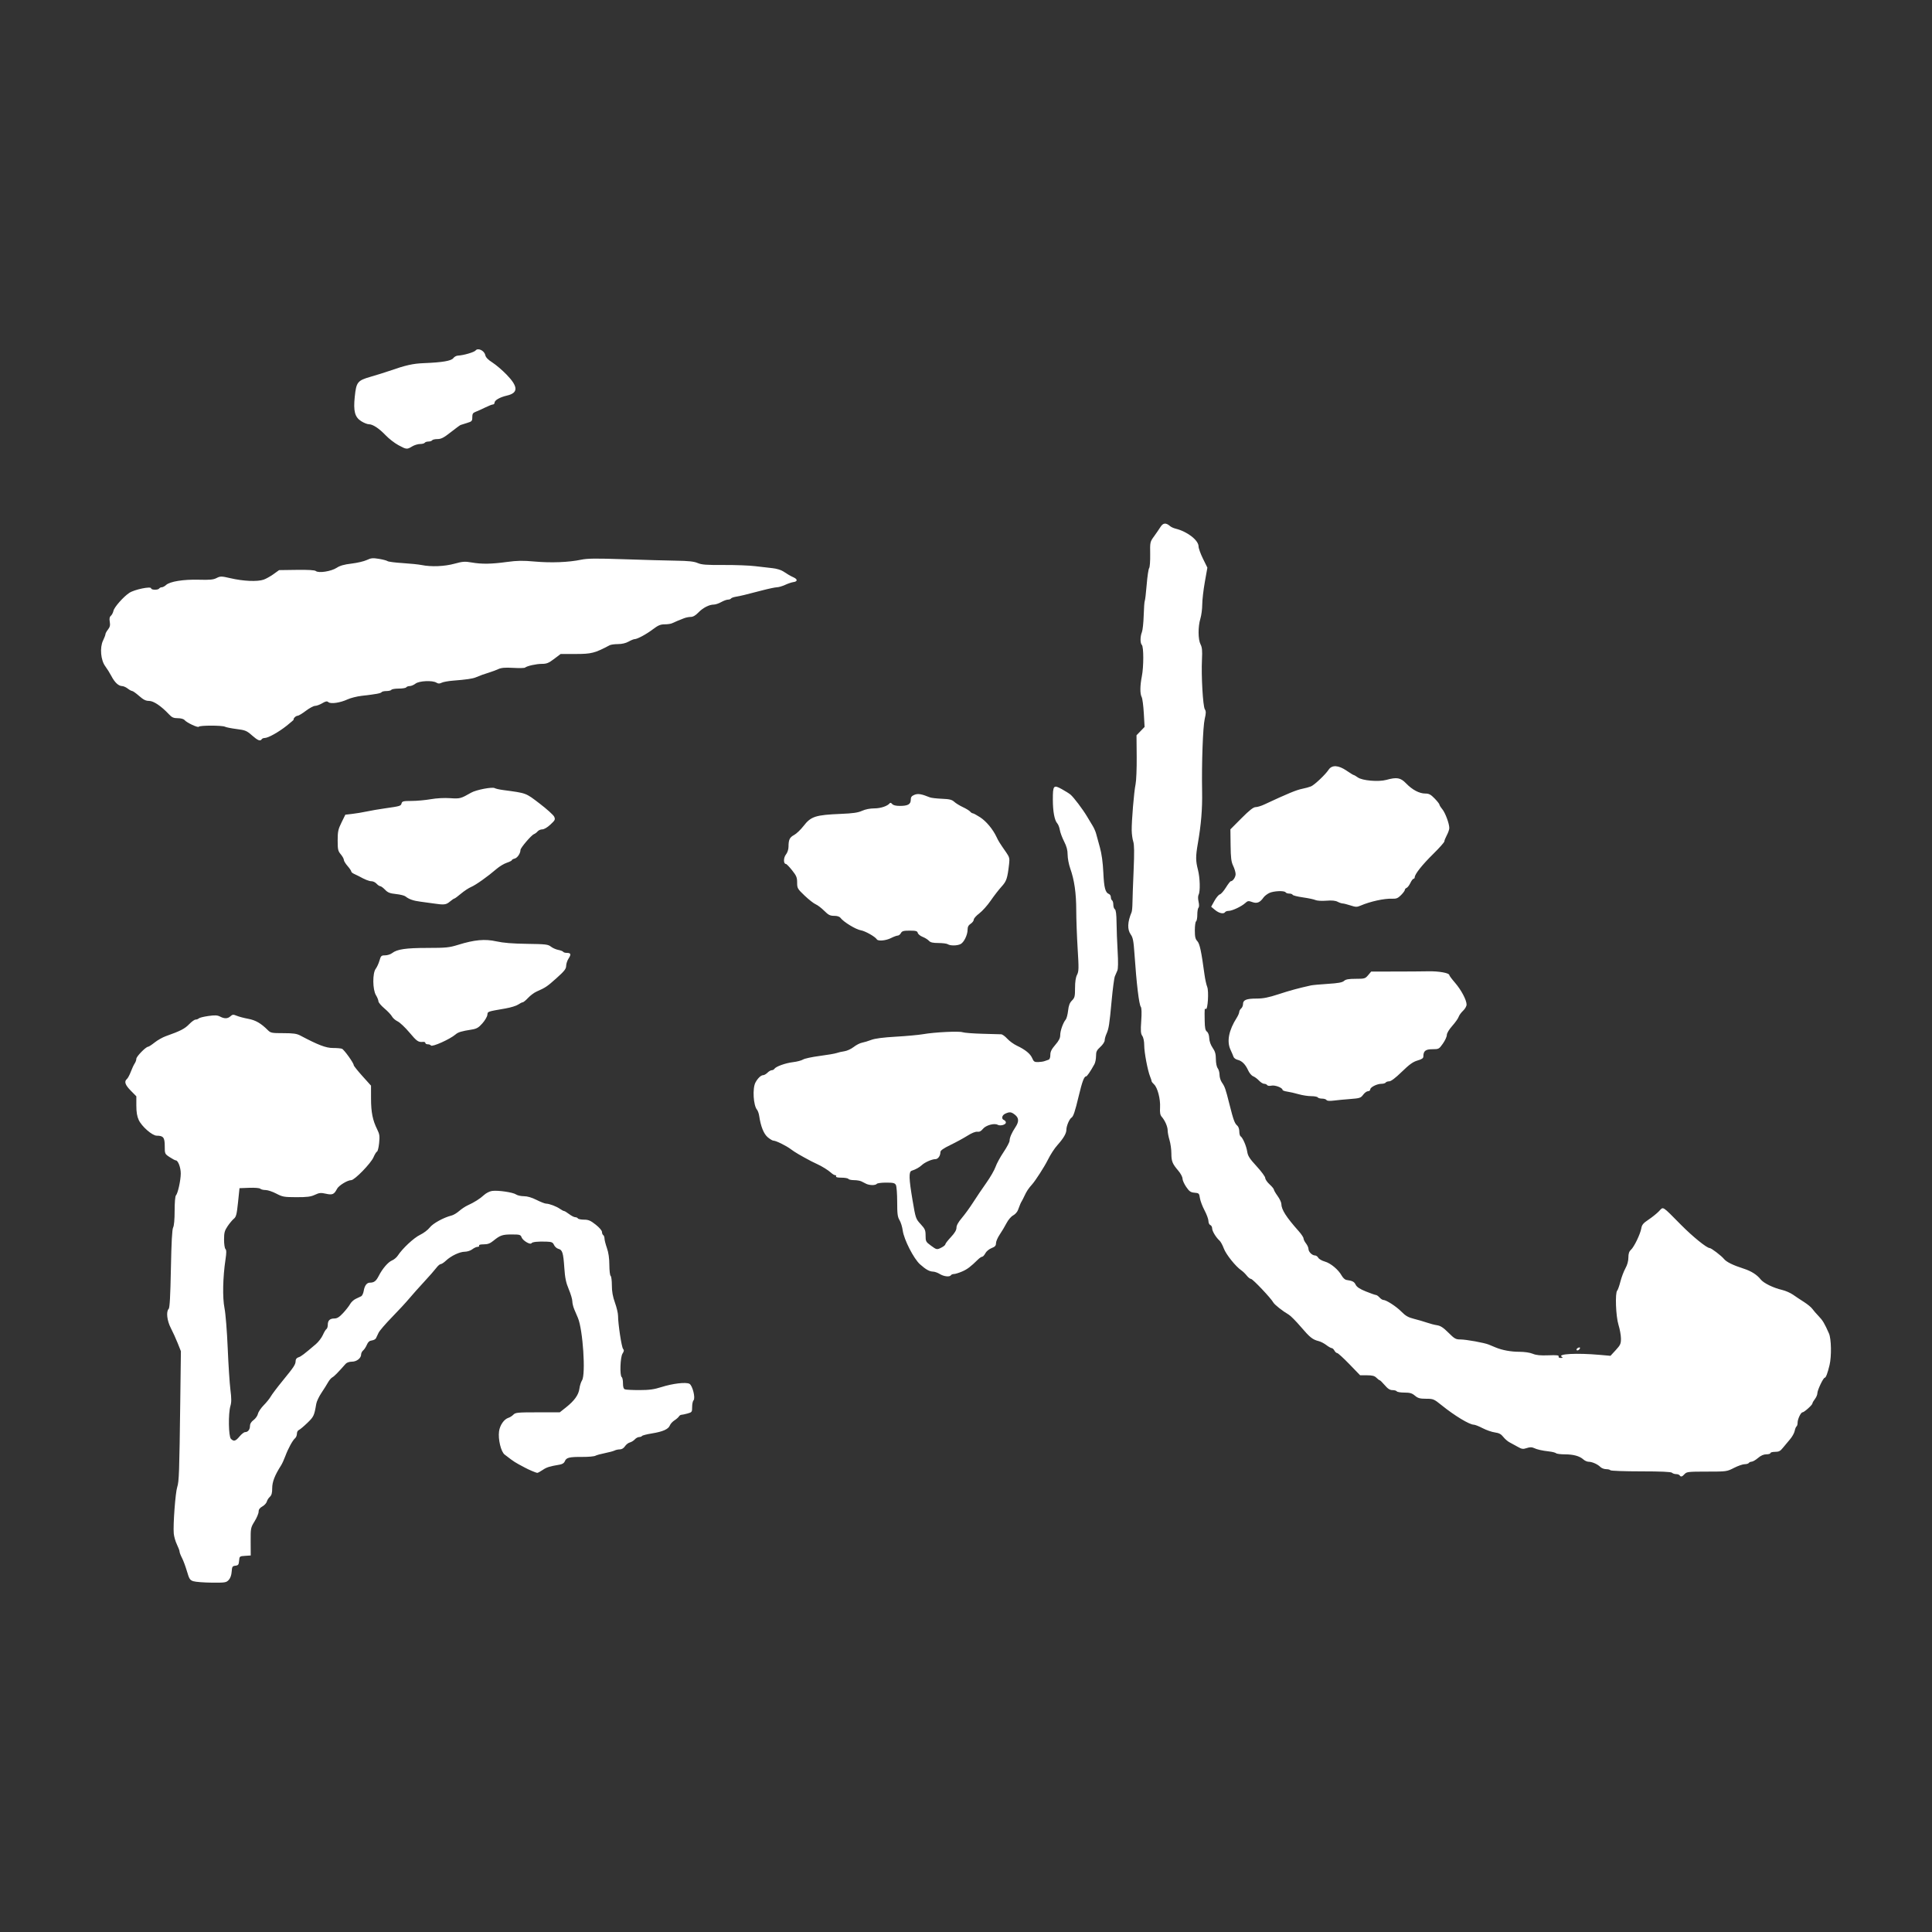 <?xml version="1.0" encoding="UTF-8" standalone="no"?>
<!-- Created with Inkscape (http://www.inkscape.org/) -->

<svg
   version="1.1"
   id="svg611"
   width="656"
   height="656"
   viewBox="0 0 656 656"
   sodipodi:docname="202508_誂.svg"
   inkscape:version="1.1 (c68e22c387, 2021-05-23)"
   inkscape:export-filename="\\Museum-srv\藤田美術館\01 美術館事業\02学芸部門\111 展覧会（新）\2025年度\漢字データ\202509_虫_02.png"
   inkscape:export-xdpi="350"
   inkscape:export-ydpi="350"
   xmlns:inkscape="http://www.inkscape.org/namespaces/inkscape"
   xmlns:sodipodi="http://sodipodi.sourceforge.net/DTD/sodipodi-0.dtd"
   xmlns="http://www.w3.org/2000/svg"
   xmlns:svg="http://www.w3.org/2000/svg">
  <rect x="0" y="0" width="656" height="656" fill="#333333" stroke="none"/>
  <sodipodi:namedview
     id="namedview6"
     pagecolor="#ffffff"
     bordercolor="#666666"
     borderopacity="1.0"
     inkscape:pageshadow="2"
     inkscape:pageopacity="0.0"
     inkscape:pagecheckerboard="0"
     showgrid="false"
     showguides="false"
     units="px"
     inkscape:zoom="0.46457778"
     inkscape:cx="434.8034"
     inkscape:cy="653.28135"
     inkscape:window-width="1920"
     inkscape:window-height="1051"
     inkscape:window-x="-9"
     inkscape:window-y="-9"
     inkscape:window-maximized="1"
     inkscape:current-layer="g617" />
  <defs
     id="defs615">
    <filter
       style="color-interpolation-filters:sRGB;"
       inkscape:label="Invert"
       id="filter3539"
       x="0"
       y="0"
       width="1"
       height="1">
      <feColorMatrix
         type="hueRotate"
         values="180"
         result="color1"
         id="feColorMatrix3535" />
      <feColorMatrix
         values="-1 0 0 0 1 0 -1 0 0 1 0 0 -1 0 1 -0.21 -0.72 -0.07 2 0 "
         result="color2"
         id="feColorMatrix3537" />
    </filter>
  </defs>
  <g
     id="g617">
    <path
       style="fill:#ffffff;stroke-width:0.419"
       d="m 65.699,536.912 c -1.218,-0.391 -1.438,-0.729 -2.228,-3.417 -0.482,-1.641 -1.242,-3.681 -1.689,-4.534 -0.447,-0.853 -0.813,-1.808 -0.813,-2.123 0,-0.315 -0.407,-1.41 -0.905,-2.433 -0.498,-1.024 -0.979,-2.71 -1.068,-3.748 -0.255,-2.952 0.562,-13.865 1.177,-15.727 0.619,-1.875 0.724,-4.834 1.034,-29.147 l 0.216,-16.985 -1.084,-2.726 c -0.596,-1.499 -1.642,-3.798 -2.323,-5.108 -1.315,-2.527 -1.665,-5.622 -0.74,-6.547 0.353,-0.353 0.573,-4.338 0.751,-13.609 0.174,-9.033 0.41,-13.395 0.76,-14.027 0.313,-0.565 0.507,-2.74 0.507,-5.683 0,-2.79 0.184,-4.95 0.443,-5.21 0.644,-0.644 1.621,-5.058 1.639,-7.399 0.015,-2.027 -0.907,-4.488 -1.682,-4.488 -0.23,0 -1.168,-0.497 -2.086,-1.104 -1.653,-1.094 -1.669,-1.129 -1.669,-3.76 0,-2.899 -0.483,-3.524 -2.725,-3.524 -1.512,0 -5.083,-3.114 -6.106,-5.324 -0.577,-1.247 -0.814,-2.674 -0.814,-4.903 v -3.144 l -1.887,-1.914 c -1.937,-1.965 -2.321,-3.124 -1.313,-3.961 0.316,-0.262 0.911,-1.37 1.322,-2.463 0.411,-1.092 1.002,-2.358 1.313,-2.813 0.311,-0.455 0.565,-1.17 0.565,-1.59 0,-0.773 3.213,-4.065 3.984,-4.083 0.231,-0.005 1.235,-0.657 2.231,-1.45 0.996,-0.792 2.695,-1.754 3.774,-2.137 5.049,-1.793 6.445,-2.514 8.021,-4.145 0.795,-0.822 1.748,-1.495 2.118,-1.495 0.37,0 0.856,-0.183 1.08,-0.408 0.224,-0.224 1.682,-0.588 3.24,-0.809 2.238,-0.317 3.072,-0.276 3.975,0.195 1.514,0.79 2.584,0.756 3.543,-0.112 0.69,-0.625 0.954,-0.644 2.13,-0.155 0.738,0.307 2.49,0.77 3.893,1.028 2.503,0.46 4.328,1.516 6.666,3.853 0.945,0.945 1.328,1.02 5.254,1.02 3.397,0 4.542,0.162 5.786,0.821 6.059,3.208 8.689,4.212 11.039,4.212 1.318,0 2.703,0.118 3.079,0.262 0.722,0.277 3.998,4.842 3.998,5.571 0,0.235 1.321,1.896 2.936,3.691 l 2.936,3.264 0.005,4.405 c 0.005,4.636 0.551,7.354 2.1,10.463 0.794,1.594 0.889,2.263 0.65,4.613 -0.154,1.512 -0.475,2.817 -0.713,2.9 -0.239,0.083 -0.779,0.957 -1.201,1.942 -0.888,2.071 -6.427,7.763 -7.555,7.763 -1.276,0 -4.24,1.816 -4.832,2.961 -0.978,1.891 -1.561,2.145 -3.778,1.649 -1.713,-0.384 -2.246,-0.331 -3.737,0.369 -1.395,0.656 -2.636,0.815 -6.278,0.805 -4.18,-0.011 -4.722,-0.107 -6.838,-1.22 -1.264,-0.665 -2.901,-1.209 -3.639,-1.209 -0.738,0 -1.539,-0.197 -1.78,-0.438 -0.253,-0.253 -1.834,-0.386 -3.748,-0.315 l -3.31,0.124 -0.501,4.817 c -0.424,4.075 -0.641,4.93 -1.406,5.55 -0.497,0.403 -1.45,1.538 -2.117,2.522 -1.029,1.518 -1.214,2.206 -1.221,4.537 -0.004,1.516 0.208,2.962 0.473,3.228 0.358,0.358 0.363,1.262 0.02,3.544 -0.911,6.055 -1.054,12.946 -0.343,16.518 0.375,1.883 0.847,7.771 1.092,13.596 0.237,5.651 0.651,12.014 0.92,14.14 0.373,2.946 0.372,4.254 -0.001,5.501 -0.764,2.55 -0.646,10.339 0.169,11.154 0.981,0.981 1.581,0.815 2.935,-0.809 0.673,-0.807 1.517,-1.468 1.876,-1.468 0.973,0 1.659,-0.869 1.659,-2.102 0,-0.724 0.415,-1.402 1.222,-1.999 0.672,-0.497 1.341,-1.447 1.487,-2.113 0.146,-0.665 1.03,-1.982 1.965,-2.925 0.934,-0.944 2.011,-2.28 2.392,-2.969 0.381,-0.689 2.203,-3.099 4.048,-5.355 3.892,-4.758 4.369,-5.489 4.389,-6.729 0.009,-0.575 0.366,-1.025 0.958,-1.209 0.881,-0.274 1.819,-0.984 5.909,-4.471 0.886,-0.755 1.955,-2.154 2.377,-3.109 0.422,-0.955 0.971,-1.862 1.221,-2.017 0.25,-0.154 0.454,-0.798 0.454,-1.43 0,-1.483 0.7,-2.156 2.244,-2.156 0.923,0 1.674,-0.47 2.957,-1.848 0.946,-1.016 2.015,-2.385 2.377,-3.041 0.362,-0.656 1.211,-1.45 1.887,-1.765 0.676,-0.315 1.512,-0.713 1.858,-0.884 0.346,-0.171 0.739,-0.989 0.874,-1.817 0.291,-1.79 1.044,-2.807 2.079,-2.807 1.417,0 2.116,-0.524 2.994,-2.245 1.286,-2.521 3.199,-4.749 4.561,-5.314 0.657,-0.272 1.52,-0.994 1.918,-1.605 1.591,-2.439 5.493,-6.081 7.58,-7.073 1.2,-0.571 2.68,-1.69 3.289,-2.488 1.063,-1.393 4.773,-3.431 7.417,-4.075 0.63,-0.153 1.788,-0.843 2.573,-1.532 0.785,-0.689 2.063,-1.542 2.839,-1.894 2.273,-1.031 4.256,-2.284 5.605,-3.541 0.692,-0.645 1.919,-1.265 2.726,-1.377 2.015,-0.281 7.105,0.463 8.143,1.19 0.468,0.328 1.664,0.596 2.657,0.596 1.173,0 2.679,0.441 4.298,1.258 1.371,0.692 2.828,1.261 3.238,1.264 1.081,0.009 3.518,0.926 4.719,1.776 0.57,0.404 1.196,0.734 1.391,0.734 0.195,0 0.973,0.472 1.729,1.048 0.756,0.577 1.676,1.048 2.044,1.048 0.368,0 0.786,0.189 0.929,0.419 0.143,0.231 1.08,0.419 2.084,0.419 1.497,0 2.208,0.303 3.959,1.687 1.238,0.979 2.135,2.025 2.135,2.492 0,0.442 0.189,0.921 0.419,1.063 0.231,0.143 0.426,0.673 0.433,1.178 0.008,0.505 0.379,1.957 0.825,3.225 0.541,1.539 0.816,3.45 0.825,5.742 0.008,1.889 0.202,3.552 0.433,3.694 0.231,0.143 0.419,1.593 0.419,3.224 0,2.108 0.303,3.805 1.048,5.872 0.577,1.599 1.05,3.603 1.052,4.454 0.006,2.783 1.19,10.611 1.697,11.222 0.387,0.466 0.346,0.824 -0.183,1.633 -0.772,1.178 -0.979,7.541 -0.259,7.985 0.231,0.143 0.419,1.077 0.419,2.077 0,1.271 0.2,1.894 0.663,2.072 0.365,0.14 2.582,0.252 4.928,0.249 3.327,-0.004 4.956,-0.226 7.41,-1.007 3.889,-1.238 8.37,-1.767 9.563,-1.129 1.063,0.569 2.122,4.884 1.38,5.625 -0.252,0.252 -0.458,1.261 -0.458,2.242 0,1.704 -0.07,1.803 -1.573,2.22 -0.865,0.24 -1.799,0.438 -2.076,0.439 -0.277,0 -0.654,0.256 -0.839,0.565 -0.184,0.31 -0.872,0.909 -1.527,1.331 -0.655,0.423 -1.351,1.187 -1.545,1.699 -0.488,1.284 -2.371,2.127 -6.087,2.727 -1.734,0.28 -3.253,0.67 -3.375,0.868 -0.122,0.198 -0.559,0.36 -0.971,0.36 -0.412,0 -1.075,0.36 -1.474,0.801 -0.399,0.441 -1.16,0.91 -1.691,1.044 -0.531,0.133 -1.277,0.717 -1.656,1.296 -0.431,0.658 -1.082,1.053 -1.735,1.053 -0.574,0 -1.372,0.172 -1.773,0.382 -0.401,0.21 -1.861,0.604 -3.245,0.876 -1.384,0.271 -2.868,0.68 -3.298,0.909 -0.43,0.229 -2.391,0.404 -4.359,0.39 -4.432,-0.033 -5.517,0.228 -5.975,1.431 -0.24,0.63 -0.824,1.026 -1.752,1.185 -3.54,0.608 -4.425,0.884 -5.788,1.807 -0.803,0.543 -1.624,0.988 -1.824,0.988 -0.412,0 -3.001,-1.091 -4.265,-1.797 -0.461,-0.258 -1.433,-0.778 -2.16,-1.156 -0.727,-0.378 -1.859,-1.103 -2.516,-1.611 -0.657,-0.508 -1.627,-1.246 -2.154,-1.639 -1.244,-0.928 -2.276,-5.192 -1.907,-7.88 0.289,-2.112 1.704,-4.15 3.199,-4.609 0.509,-0.156 1.263,-0.638 1.675,-1.071 0.679,-0.712 1.462,-0.787 8.245,-0.787 h 7.495 l 2.1,-1.66 c 2.875,-2.273 4.297,-4.26 4.579,-6.398 0.13,-0.989 0.527,-2.245 0.882,-2.791 1.31,-2.017 0.304,-17.249 -1.401,-21.234 -0.296,-0.692 -0.843,-1.972 -1.214,-2.845 -0.372,-0.873 -0.676,-2.127 -0.676,-2.787 0,-0.66 -0.544,-2.494 -1.209,-4.075 -0.944,-2.245 -1.274,-3.833 -1.507,-7.249 -0.351,-5.15 -0.654,-6.128 -2.005,-6.467 -0.554,-0.139 -1.224,-0.729 -1.489,-1.311 -0.409,-0.897 -0.787,-1.07 -2.483,-1.134 -2.967,-0.112 -4.894,0.086 -5.169,0.531 -0.391,0.633 -2.927,-0.857 -3.349,-1.968 -0.353,-0.929 -0.604,-1.004 -3.355,-1.004 -3.165,0 -3.958,0.274 -6.264,2.161 -1.104,0.904 -1.9,1.194 -3.275,1.194 -1.104,0 -1.715,0.164 -1.557,0.419 0.143,0.231 -0.082,0.424 -0.499,0.429 -0.417,0.005 -1.23,0.378 -1.807,0.829 -0.587,0.459 -1.709,0.824 -2.55,0.829 -1.738,0.011 -4.674,1.408 -6.423,3.058 -0.668,0.63 -1.456,1.145 -1.75,1.145 -0.295,0 -0.975,0.589 -1.511,1.308 -0.537,0.72 -2.399,2.843 -4.138,4.718 -1.739,1.875 -4.03,4.448 -5.091,5.717 -1.06,1.269 -3.695,4.116 -5.854,6.327 -2.159,2.211 -4.184,4.57 -4.499,5.242 -0.315,0.672 -0.712,1.505 -0.881,1.851 -0.17,0.346 -0.811,0.689 -1.426,0.762 -0.797,0.095 -1.277,0.516 -1.675,1.468 -0.307,0.734 -0.87,1.594 -1.252,1.91 -0.382,0.317 -0.694,0.93 -0.694,1.363 0,1.277 -1.516,2.465 -3.145,2.465 -0.872,0 -1.73,0.298 -2.114,0.734 -2.617,2.973 -3.858,4.234 -4.505,4.578 -0.411,0.219 -1.072,0.985 -1.468,1.701 -0.396,0.717 -1.404,2.322 -2.238,3.568 -0.835,1.245 -1.628,2.913 -1.762,3.705 -0.691,4.067 -0.846,4.399 -3.055,6.528 -1.228,1.183 -2.522,2.262 -2.876,2.398 -0.354,0.136 -0.644,0.702 -0.644,1.257 0,0.556 -0.277,1.24 -0.616,1.521 -0.831,0.69 -2.383,3.533 -3.326,6.092 -0.425,1.153 -1.074,2.569 -1.442,3.145 -2.127,3.33 -3.004,5.582 -3.004,7.719 0,1.649 -0.205,2.402 -0.801,2.942 -0.441,0.399 -0.907,1.136 -1.037,1.638 -0.13,0.502 -0.807,1.234 -1.506,1.627 -0.891,0.501 -1.27,1.031 -1.27,1.776 0,0.584 -0.613,2.055 -1.363,3.27 -1.331,2.156 -1.362,2.319 -1.339,6.907 l 0.024,4.699 -1.911,0.124 c -1.874,0.122 -1.914,0.155 -2.04,1.672 -0.111,1.329 -0.288,1.565 -1.258,1.677 -1.016,0.117 -1.143,0.32 -1.262,2.018 -0.085,1.2 -0.454,2.231 -1.017,2.831 -0.823,0.879 -1.217,0.941 -5.739,0.901 -2.67,-0.024 -5.463,-0.238 -6.206,-0.477 z m 504.617,-35.967 c -0.143,-0.231 -0.682,-0.419 -1.199,-0.419 -0.517,0 -1.149,-0.209 -1.404,-0.465 -0.314,-0.314 -3.743,-0.466 -10.575,-0.469 -5.56,0 -10.213,-0.171 -10.338,-0.374 -0.126,-0.203 -0.776,-0.37 -1.446,-0.37 -0.669,0 -1.555,-0.339 -1.967,-0.753 -0.932,-0.936 -2.807,-1.763 -3.993,-1.763 -0.493,0 -1.286,-0.351 -1.763,-0.781 -1.279,-1.153 -3.392,-1.736 -6.297,-1.736 -1.419,0 -2.759,-0.171 -2.978,-0.379 -0.219,-0.208 -1.248,-0.475 -2.286,-0.592 -2.48,-0.28 -4.198,-0.67 -5.303,-1.205 -0.633,-0.306 -1.333,-0.292 -2.367,0.049 -1.281,0.423 -1.673,0.367 -3.085,-0.441 -0.889,-0.509 -2.131,-1.189 -2.76,-1.511 -0.629,-0.322 -1.588,-1.154 -2.131,-1.849 -0.744,-0.951 -1.447,-1.324 -2.841,-1.511 -1.019,-0.136 -2.886,-0.783 -4.148,-1.437 -1.262,-0.654 -2.619,-1.19 -3.015,-1.19 -1.471,0 -6.483,-3.027 -10.883,-6.573 -2.667,-2.149 -2.87,-2.234 -5.315,-2.234 -2.1,0 -2.759,-0.182 -3.788,-1.048 -1.001,-0.843 -1.703,-1.048 -3.572,-1.048 -1.279,0 -2.443,-0.189 -2.585,-0.419 -0.143,-0.231 -0.8,-0.419 -1.46,-0.419 -0.882,0 -1.582,-0.445 -2.637,-1.678 -0.79,-0.923 -1.559,-1.678 -1.71,-1.678 -0.151,0 -0.652,-0.377 -1.113,-0.839 -0.639,-0.639 -1.398,-0.839 -3.185,-0.839 h -2.346 l -3.651,-3.774 c -2.008,-2.076 -3.871,-3.774 -4.14,-3.774 -0.269,0 -0.691,-0.377 -0.938,-0.839 -0.247,-0.461 -0.66,-0.839 -0.919,-0.839 -0.258,0 -1.075,-0.462 -1.815,-1.026 -0.74,-0.564 -1.877,-1.16 -2.528,-1.323 -2.148,-0.539 -3.027,-1.234 -6.083,-4.808 -1.664,-1.946 -3.519,-3.825 -4.123,-4.177 -2.112,-1.23 -4.876,-3.411 -5.291,-4.178 -0.771,-1.422 -6.976,-7.975 -7.55,-7.975 -0.312,0 -0.972,-0.515 -1.467,-1.144 -0.495,-0.629 -1.324,-1.431 -1.843,-1.782 -1.892,-1.281 -5.191,-5.396 -5.927,-7.395 -0.415,-1.128 -1.071,-2.334 -1.457,-2.68 -1.218,-1.091 -2.515,-3.24 -2.515,-4.167 0,-0.491 -0.283,-1.001 -0.629,-1.133 -0.346,-0.133 -0.629,-0.745 -0.629,-1.361 0,-0.616 -0.597,-2.247 -1.327,-3.625 -0.73,-1.378 -1.437,-3.26 -1.573,-4.182 -0.232,-1.583 -0.334,-1.685 -1.816,-1.808 -1.318,-0.109 -1.772,-0.424 -2.831,-1.963 -0.694,-1.008 -1.261,-2.284 -1.261,-2.835 0,-0.551 -0.631,-1.744 -1.403,-2.65 -2.048,-2.406 -2.371,-3.212 -2.376,-5.919 -0.003,-1.341 -0.286,-3.365 -0.629,-4.498 -0.344,-1.132 -0.625,-2.604 -0.625,-3.271 0,-1.291 -0.919,-3.396 -2.042,-4.674 -0.503,-0.572 -0.646,-1.408 -0.544,-3.173 0.163,-2.828 -0.86,-6.736 -2.042,-7.806 -0.453,-0.41 -0.824,-0.893 -0.824,-1.073 0,-0.18 -0.219,-0.858 -0.487,-1.508 -0.84,-2.036 -2.015,-8.209 -2.022,-10.628 -0.004,-1.403 -0.263,-2.684 -0.656,-3.244 -0.532,-0.76 -0.597,-1.678 -0.36,-5.116 0.181,-2.621 0.131,-4.39 -0.132,-4.724 -0.619,-0.785 -1.467,-7.842 -2.164,-18.01 -0.3,-4.37 -0.523,-5.536 -1.255,-6.565 -1.23,-1.728 -1.138,-4.208 0.284,-7.622 0.144,-0.346 0.273,-1.761 0.287,-3.145 0.014,-1.384 0.188,-6.303 0.388,-10.932 0.264,-6.111 0.231,-8.817 -0.121,-9.882 -0.266,-0.807 -0.501,-2.493 -0.522,-3.747 -0.054,-3.226 0.778,-13.205 1.309,-15.701 0.245,-1.153 0.417,-5.367 0.382,-9.364 l -0.064,-7.267 1.374,-1.418 1.374,-1.417 -0.266,-4.641 c -0.146,-2.553 -0.468,-5.019 -0.714,-5.48 -0.613,-1.145 -0.592,-3.843 0.053,-7.109 0.641,-3.244 0.637,-9.973 -0.007,-10.617 -0.593,-0.593 -0.581,-2.855 0.023,-4.349 0.263,-0.649 0.536,-3.212 0.608,-5.696 0.072,-2.483 0.235,-4.683 0.362,-4.889 0.127,-0.206 0.42,-2.685 0.651,-5.509 0.231,-2.824 0.607,-5.361 0.837,-5.638 0.23,-0.277 0.387,-2.389 0.35,-4.695 -0.066,-4.1 -0.038,-4.232 1.276,-6.039 0.739,-1.016 1.736,-2.467 2.214,-3.223 0.911,-1.441 1.863,-1.524 3.288,-0.285 0.346,0.301 1.195,0.686 1.887,0.855 3.939,0.966 7.759,3.927 7.759,6.016 0,0.622 0.674,2.5 1.499,4.173 l 1.499,3.042 -0.87,4.901 c -0.478,2.696 -0.872,6.128 -0.874,7.627 -0.003,1.499 -0.286,3.652 -0.629,4.785 -0.834,2.75 -0.808,7.064 0.052,8.728 0.527,1.02 0.635,2.15 0.486,5.117 -0.275,5.495 0.318,15.877 0.966,16.915 0.44,0.704 0.433,1.31 -0.035,3.313 -0.617,2.642 -1.061,15.023 -0.884,24.679 0.107,5.849 -0.336,11.207 -1.459,17.647 -0.749,4.296 -0.743,5.844 0.038,8.842 0.705,2.707 0.835,7.362 0.236,8.48 -0.237,0.443 -0.245,1.388 -0.02,2.384 0.228,1.012 0.218,1.804 -0.027,2.049 -0.219,0.219 -0.399,1.294 -0.399,2.387 0,1.094 -0.189,2.105 -0.419,2.248 -0.231,0.143 -0.419,1.51 -0.419,3.038 0,2.201 0.174,2.965 0.838,3.671 0.817,0.87 1.365,3.415 2.435,11.324 0.219,1.615 0.635,3.508 0.926,4.208 0.599,1.44 0.201,7.922 -0.461,7.512 -0.447,-0.277 -0.461,-0.138 -0.393,4.006 0.04,2.427 0.214,3.269 0.765,3.687 0.437,0.332 0.74,1.197 0.782,2.232 0.043,1.046 0.482,2.286 1.153,3.255 0.835,1.205 1.088,2.09 1.098,3.849 0.008,1.34 0.268,2.621 0.629,3.098 0.339,0.448 0.616,1.457 0.616,2.242 0,0.785 0.347,1.929 0.771,2.541 1.043,1.507 1.242,2.078 2.583,7.404 1.368,5.431 1.78,6.553 2.683,7.303 0.37,0.307 0.673,1.184 0.673,1.95 0,0.765 0.191,1.51 0.425,1.655 0.735,0.454 1.961,3.275 2.255,5.186 0.231,1.504 0.809,2.407 3.204,5.006 1.607,1.744 2.922,3.535 2.922,3.98 0,0.445 0.661,1.413 1.468,2.153 0.807,0.739 1.468,1.539 1.468,1.776 0,0.237 0.566,1.213 1.258,2.168 0.692,0.955 1.265,2.163 1.272,2.684 0.029,1.955 1.641,4.479 5.962,9.338 0.865,0.973 1.573,2.052 1.573,2.399 0,0.347 0.377,1.11 0.839,1.697 0.461,0.586 0.839,1.432 0.839,1.879 0,0.962 1.25,2.201 2.22,2.201 0.377,0 0.874,0.351 1.103,0.78 0.229,0.429 1.227,1.007 2.217,1.286 1.993,0.561 4.592,2.724 5.738,4.777 0.41,0.734 1.107,1.39 1.549,1.457 2.154,0.325 2.688,0.597 3.193,1.628 0.392,0.8 1.375,1.45 3.482,2.302 1.615,0.653 3.142,1.188 3.395,1.189 0.253,0 0.801,0.38 1.218,0.841 0.417,0.461 0.989,0.839 1.27,0.839 1.009,0 4.398,2.188 6.166,3.981 1.418,1.438 2.337,1.961 4.312,2.453 1.381,0.344 3.36,0.923 4.398,1.285 1.038,0.363 2.58,0.762 3.427,0.886 1.145,0.169 2.128,0.815 3.834,2.52 2.031,2.031 2.49,2.294 4.008,2.294 1.976,0 8.153,1.117 9.7,1.754 0.577,0.237 1.615,0.668 2.307,0.958 2.262,0.946 5.202,1.482 8.133,1.482 1.684,0 3.542,0.277 4.477,0.668 1.168,0.488 2.595,0.629 5.298,0.524 2.833,-0.11 3.653,-0.021 3.499,0.381 -0.124,0.323 0.155,0.522 0.729,0.518 0.727,-0.005 0.797,-0.091 0.323,-0.391 -1.569,-0.993 5.104,-1.342 12.773,-0.669 l 3.778,0.332 1.779,-1.93 c 1.578,-1.712 1.779,-2.157 1.774,-3.932 -0.004,-1.101 -0.38,-3.198 -0.839,-4.66 -0.901,-2.875 -1.197,-10.859 -0.431,-11.625 0.221,-0.221 0.71,-1.604 1.086,-3.072 0.376,-1.469 1.139,-3.485 1.695,-4.481 0.641,-1.148 1.011,-2.486 1.011,-3.657 0,-1.333 0.241,-2.064 0.865,-2.629 1.088,-0.985 3.203,-5.373 3.526,-7.315 0.197,-1.188 0.661,-1.746 2.435,-2.926 1.205,-0.802 2.798,-2.082 3.54,-2.845 1.595,-1.641 0.874,-2.085 7.535,4.635 3.966,4.001 8.716,7.846 9.692,7.846 0.55,0 3.999,2.626 4.869,3.707 0.828,1.029 3.041,2.116 6.709,3.296 2.526,0.813 4.493,2.056 5.72,3.617 1.014,1.289 4.247,2.881 7.323,3.606 1.153,0.272 2.82,1.004 3.705,1.627 0.884,0.623 2.566,1.741 3.738,2.485 1.172,0.744 2.432,1.782 2.8,2.307 0.368,0.525 1.328,1.635 2.133,2.466 1.398,1.444 2.005,2.461 3.515,5.891 0.805,1.827 0.914,7.727 0.199,10.73 -0.659,2.765 -1.243,4.305 -1.634,4.305 -0.496,0 -2.503,4.223 -2.503,5.268 0,0.5 -0.377,1.389 -0.839,1.976 -0.461,0.586 -0.839,1.253 -0.839,1.481 0,0.5 -2.802,3.018 -3.359,3.018 -0.577,0 -1.674,2.307 -1.674,3.519 0,0.575 -0.164,1.146 -0.365,1.27 -0.201,0.124 -0.484,0.82 -0.629,1.547 -0.145,0.727 -0.877,2.023 -1.627,2.881 -0.749,0.858 -1.832,2.155 -2.406,2.881 -0.84,1.063 -1.352,1.321 -2.621,1.321 -0.868,0 -1.577,0.189 -1.577,0.419 0,0.231 -0.62,0.419 -1.379,0.419 -0.921,0 -1.861,0.412 -2.831,1.241 -0.799,0.683 -1.771,1.249 -2.161,1.258 -0.39,0.01 -0.826,0.206 -0.968,0.436 -0.143,0.231 -0.78,0.419 -1.416,0.419 -0.636,0 -2.264,0.566 -3.617,1.258 -2.434,1.245 -2.533,1.258 -9.238,1.258 -6.246,0 -6.838,0.066 -7.537,0.839 -0.844,0.933 -1.291,1.045 -1.678,0.419 z m -35.019,-42.698 c 0,-0.225 0.299,-0.524 0.664,-0.664 0.408,-0.157 0.6,-0.063 0.498,0.243 -0.209,0.627 -1.162,0.972 -1.162,0.421 z M 319.103,432.585 c -0.692,-0.428 -1.695,-0.791 -2.229,-0.808 -1.294,-0.041 -2.461,-0.687 -4.481,-2.48 -2.133,-1.895 -5.466,-8.411 -5.875,-11.489 -0.162,-1.214 -0.651,-2.796 -1.089,-3.515 -0.66,-1.086 -0.795,-2.138 -0.795,-6.214 0,-2.698 -0.195,-5.271 -0.434,-5.717 -0.365,-0.682 -0.896,-0.811 -3.33,-0.811 -1.593,0 -3.013,0.189 -3.155,0.419 -0.143,0.231 -0.817,0.419 -1.498,0.419 -0.681,0 -1.614,-0.189 -2.072,-0.419 -0.458,-0.231 -1.208,-0.608 -1.666,-0.839 -0.458,-0.231 -1.579,-0.419 -2.492,-0.419 -0.912,0 -1.775,-0.189 -1.918,-0.419 -0.143,-0.231 -1.203,-0.419 -2.356,-0.419 -1.291,0 -1.997,-0.161 -1.838,-0.419 0.143,-0.231 0.024,-0.419 -0.263,-0.419 -0.287,0 -0.912,-0.359 -1.388,-0.799 -0.953,-0.88 -3.22,-2.29 -4.85,-3.017 -0.577,-0.257 -1.426,-0.668 -1.887,-0.913 -3.779,-2.003 -5.661,-3.11 -6.92,-4.069 -1.595,-1.215 -5.113,-2.945 -5.988,-2.945 -0.3,0 -1.159,-0.519 -1.909,-1.153 -1.355,-1.145 -2.377,-3.705 -2.89,-7.234 -0.117,-0.807 -0.45,-1.751 -0.74,-2.097 -1.243,-1.486 -1.582,-7.218 -0.545,-9.214 0.745,-1.434 1.886,-2.529 2.635,-2.529 0.346,0 1.007,-0.377 1.468,-0.839 0.461,-0.461 1.111,-0.839 1.443,-0.839 0.332,0 0.731,-0.204 0.885,-0.454 0.491,-0.794 3.777,-1.979 6.324,-2.28 1.354,-0.16 2.896,-0.564 3.426,-0.899 0.53,-0.334 3.078,-0.882 5.662,-1.216 2.583,-0.335 5.169,-0.78 5.746,-0.99 0.577,-0.21 1.763,-0.481 2.635,-0.602 0.873,-0.121 2.288,-0.772 3.145,-1.446 0.857,-0.674 2.125,-1.327 2.817,-1.452 0.692,-0.125 2.107,-0.553 3.145,-0.951 1.266,-0.485 4.029,-0.847 8.388,-1.097 3.575,-0.205 7.712,-0.585 9.193,-0.844 3.923,-0.686 12.235,-1.095 13.454,-0.663 0.577,0.205 3.596,0.438 6.71,0.519 3.114,0.081 5.987,0.161 6.385,0.179 0.398,0.018 1.321,0.69 2.052,1.492 0.73,0.803 2.198,1.869 3.26,2.369 2.863,1.348 4.599,2.766 5.227,4.27 0.48,1.148 0.762,1.332 1.987,1.299 0.785,-0.022 1.758,-0.163 2.162,-0.315 0.404,-0.151 1.017,-0.364 1.363,-0.472 0.401,-0.125 0.629,-0.725 0.629,-1.652 0,-1.095 0.415,-1.935 1.678,-3.394 1.23,-1.422 1.678,-2.309 1.678,-3.329 0,-1.464 0.974,-4.204 1.873,-5.268 0.292,-0.346 0.652,-1.706 0.799,-3.023 0.197,-1.763 0.543,-2.67 1.314,-3.441 0.932,-0.932 1.047,-1.395 1.047,-4.232 0,-2.114 0.228,-3.627 0.678,-4.497 0.605,-1.169 0.627,-2.134 0.208,-8.891 -0.258,-4.169 -0.473,-10.033 -0.477,-13.032 -0.008,-5.855 -0.642,-10.265 -2.046,-14.22 -0.484,-1.362 -0.88,-3.451 -0.88,-4.641 0,-1.553 -0.338,-2.824 -1.196,-4.503 -0.658,-1.286 -1.31,-3.043 -1.45,-3.903 -0.14,-0.861 -0.534,-1.874 -0.877,-2.253 -0.932,-1.029 -1.489,-4.021 -1.493,-8.015 -0.005,-4.861 0.226,-5.138 3.013,-3.609 1.217,0.668 2.566,1.517 2.998,1.887 1.085,0.93 4.071,4.872 5.542,7.317 0.672,1.117 1.579,2.626 2.016,3.355 0.437,0.729 0.943,1.891 1.124,2.583 0.182,0.692 0.751,2.768 1.266,4.613 0.62,2.223 1.019,5.124 1.182,8.597 0.244,5.189 0.667,6.799 1.913,7.277 0.352,0.135 0.641,0.618 0.641,1.073 0,0.455 0.189,0.944 0.419,1.086 0.231,0.143 0.419,0.805 0.419,1.472 0,0.667 0.236,1.363 0.524,1.548 0.357,0.228 0.539,1.676 0.57,4.529 0.025,2.307 0.192,6.706 0.371,9.777 0.207,3.548 0.172,5.918 -0.095,6.501 -0.231,0.504 -0.613,1.389 -0.848,1.965 -0.235,0.577 -0.725,4.257 -1.087,8.178 -0.764,8.269 -0.971,9.592 -1.777,11.387 -0.327,0.727 -0.594,1.713 -0.594,2.192 0,0.479 -0.661,1.471 -1.468,2.206 -1.235,1.124 -1.468,1.617 -1.468,3.108 0,0.975 -0.246,2.218 -0.547,2.763 -1.373,2.49 -2.502,4.137 -2.835,4.137 -0.663,0 -1.321,1.761 -2.495,6.673 -1.269,5.307 -1.818,6.948 -2.458,7.344 -0.722,0.446 -1.73,2.834 -1.73,4.098 0,1.23 -0.963,2.889 -2.994,5.161 -1.104,1.235 -2.356,3.166 -3.397,5.242 -1.118,2.23 -4.118,6.891 -5.232,8.131 -1.261,1.403 -1.91,2.385 -2.665,4.031 -0.264,0.577 -0.651,1.332 -0.858,1.678 -0.385,0.641 -0.536,0.995 -1.309,3.06 -0.242,0.645 -0.978,1.452 -1.636,1.792 -0.666,0.344 -1.653,1.499 -2.225,2.601 -0.565,1.09 -1.604,2.832 -2.307,3.87 -0.703,1.038 -1.28,2.371 -1.281,2.962 0,0.844 -0.326,1.202 -1.507,1.666 -0.844,0.331 -1.77,1.103 -2.108,1.756 -0.331,0.641 -0.812,1.165 -1.068,1.165 -0.256,0 -0.897,0.425 -1.425,0.944 -2.521,2.479 -3.647,3.326 -5.441,4.095 -1.068,0.458 -2.293,0.833 -2.722,0.833 -0.429,0 -0.896,0.189 -1.038,0.419 -0.406,0.656 -2.39,0.436 -3.774,-0.419 z m 0.65,-9.028 c 0.681,-0.352 1.237,-0.832 1.237,-1.066 0,-0.235 0.849,-1.335 1.887,-2.444 1.303,-1.393 1.887,-2.38 1.887,-3.187 0,-0.773 0.62,-1.896 1.826,-3.312 1.004,-1.178 2.73,-3.558 3.834,-5.288 1.104,-1.73 3.119,-4.713 4.477,-6.628 1.358,-1.915 2.768,-4.361 3.132,-5.435 0.365,-1.074 1.586,-3.32 2.713,-4.991 1.128,-1.671 2.051,-3.416 2.051,-3.877 0,-1.027 0.731,-2.719 1.988,-4.606 1.247,-1.872 1.2,-3.142 -0.158,-4.21 -1.269,-0.998 -1.793,-1.059 -3.279,-0.383 -1.174,0.535 -1.429,1.801 -0.439,2.181 0.346,0.133 0.629,0.51 0.629,0.838 0,0.74 -1.897,1.261 -2.785,0.764 -1.14,-0.638 -4.029,0.163 -5.006,1.389 -0.624,0.782 -1.203,1.08 -1.9,0.978 -0.621,-0.091 -1.889,0.414 -3.327,1.326 -1.278,0.81 -3.873,2.224 -5.767,3.141 -2.459,1.191 -3.443,1.888 -3.443,2.439 0,1.259 -0.809,2.394 -1.706,2.394 -1.16,0 -3.555,1.048 -4.582,2.004 -0.861,0.802 -2.104,1.494 -3.463,1.929 -1.03,0.329 -0.959,2.638 0.311,10.137 1.023,6.041 1.08,6.206 2.726,7.992 1.488,1.615 1.681,2.061 1.681,3.894 0,1.946 0.105,2.148 1.76,3.364 2.034,1.496 2.073,1.503 3.713,0.655 z m 130.65,-50.054 c -0.16,-0.259 -0.835,-0.471 -1.5,-0.471 -0.665,0 -1.325,-0.189 -1.468,-0.419 -0.143,-0.231 -1.151,-0.419 -2.24,-0.419 -1.089,0 -3.013,-0.3 -4.274,-0.666 -1.261,-0.366 -3.001,-0.763 -3.866,-0.883 -0.865,-0.119 -1.573,-0.381 -1.573,-0.582 0,-0.723 -2.563,-1.701 -3.765,-1.437 -0.671,0.147 -1.307,0.068 -1.462,-0.183 -0.151,-0.244 -0.608,-0.444 -1.015,-0.444 -0.407,0 -1.198,-0.492 -1.758,-1.093 -0.559,-0.601 -1.45,-1.26 -1.979,-1.465 -0.53,-0.204 -1.284,-1.087 -1.678,-1.96 -0.931,-2.068 -2.11,-3.264 -3.564,-3.613 -0.644,-0.155 -1.28,-0.606 -1.414,-1.003 -0.133,-0.397 -0.604,-1.504 -1.047,-2.46 -1.31,-2.831 -0.567,-6.598 2.139,-10.843 0.441,-0.692 0.816,-1.565 0.833,-1.941 0.017,-0.375 0.314,-0.918 0.66,-1.205 0.346,-0.287 0.629,-0.964 0.629,-1.504 0,-1.381 1.164,-1.851 4.591,-1.851 2.262,0 4.039,-0.351 7.463,-1.472 3.9,-1.278 6.759,-2.055 11.012,-2.995 0.577,-0.127 3.164,-0.365 5.75,-0.528 3.519,-0.222 4.898,-0.474 5.485,-1.005 0.591,-0.535 1.566,-0.709 3.964,-0.709 3.004,0 3.237,-0.068 4.218,-1.233 l 1.038,-1.233 7.912,-0.004 c 4.351,-0.002 9.516,-0.038 11.476,-0.079 3.54,-0.075 7.13,0.566 7.13,1.273 0,0.203 0.871,1.375 1.936,2.605 2.111,2.438 3.925,5.86 3.931,7.415 0.004,0.547 -0.529,1.483 -1.195,2.105 -0.66,0.616 -1.337,1.554 -1.505,2.083 -0.168,0.53 -1.138,1.9 -2.156,3.046 -1.111,1.251 -1.85,2.491 -1.85,3.105 0,0.562 -0.603,1.877 -1.339,2.922 -1.299,1.844 -1.404,1.899 -3.55,1.899 -2.329,0 -3.079,0.595 -3.079,2.442 0,0.618 -0.489,0.961 -1.982,1.391 -1.525,0.439 -2.752,1.32 -5.324,3.821 -2.156,2.097 -3.677,3.25 -4.284,3.25 -0.518,0 -1.058,0.189 -1.201,0.419 -0.143,0.231 -0.785,0.419 -1.428,0.419 -1.521,0 -3.814,1.153 -3.814,1.918 0,0.329 -0.342,0.598 -0.76,0.598 -0.418,0 -1.157,0.537 -1.642,1.193 -0.811,1.097 -1.165,1.215 -4.378,1.458 -1.922,0.145 -4.461,0.386 -5.64,0.536 -1.409,0.179 -2.245,0.11 -2.436,-0.199 z M 146.303,354.978 c -0.136,-0.22 -0.613,-0.399 -1.061,-0.399 -0.448,0 -0.814,-0.201 -0.814,-0.446 0,-0.245 -0.33,-0.412 -0.734,-0.371 -1.654,0.168 -2.129,-0.155 -4.66,-3.164 -1.453,-1.728 -3.26,-3.435 -4.016,-3.793 -0.755,-0.358 -1.619,-1.11 -1.918,-1.67 -0.3,-0.56 -1.46,-1.79 -2.577,-2.732 -1.117,-0.942 -2.033,-2.032 -2.033,-2.422 -9.5e-4,-0.39 -0.378,-1.327 -0.839,-2.082 -1.153,-1.89 -1.201,-7.471 -0.078,-8.95 0.418,-0.55 0.991,-1.802 1.275,-2.783 0.473,-1.636 0.63,-1.782 1.91,-1.782 0.767,0 1.845,-0.347 2.395,-0.772 1.701,-1.313 4.649,-1.744 11.985,-1.75 6.29,-0.006 7.405,-0.117 10.358,-1.034 5.615,-1.744 9.131,-2.066 13.047,-1.195 2.334,0.519 5.497,0.775 10.394,0.843 6.342,0.087 7.146,0.181 8.116,0.944 0.592,0.466 1.72,0.968 2.507,1.115 0.786,0.148 1.533,0.436 1.66,0.64 0.126,0.205 0.679,0.372 1.229,0.372 1.395,0 1.55,0.485 0.608,1.913 -0.447,0.678 -0.818,1.798 -0.824,2.49 -0.01,1.034 -0.596,1.781 -3.295,4.194 -3.195,2.858 -3.687,3.188 -6.763,4.546 -0.807,0.356 -2.097,1.319 -2.865,2.14 -0.768,0.82 -1.589,1.492 -1.823,1.492 -0.234,0 -0.926,0.346 -1.539,0.768 -0.612,0.423 -2.529,1.015 -4.259,1.316 -6.377,1.11 -6.07,1.001 -6.211,2.206 -0.072,0.611 -0.836,1.907 -1.699,2.879 -1.293,1.457 -1.933,1.825 -3.644,2.096 -3.474,0.551 -4.556,0.876 -5.431,1.632 -1.911,1.651 -8.016,4.384 -8.4,3.762 z m 175.526,-34.37 c -0.346,-0.224 -1.779,-0.409 -3.185,-0.413 -1.926,-0.005 -2.725,-0.193 -3.241,-0.763 -0.377,-0.416 -1.335,-1.012 -2.13,-1.324 -0.795,-0.312 -1.536,-0.915 -1.647,-1.34 -0.168,-0.644 -0.627,-0.773 -2.743,-0.773 -2.112,0 -2.617,0.142 -2.99,0.839 -0.247,0.461 -0.733,0.839 -1.08,0.839 -0.347,0 -1.371,0.377 -2.275,0.839 -1.72,0.877 -4.388,1.122 -4.809,0.442 -0.574,-0.928 -3.966,-2.843 -5.469,-3.087 -1.652,-0.268 -5.832,-2.816 -6.836,-4.166 -0.361,-0.486 -1.111,-0.737 -2.202,-0.737 -1.376,0 -1.942,-0.288 -3.366,-1.712 -0.942,-0.942 -2.249,-1.938 -2.906,-2.214 -0.656,-0.276 -2.339,-1.595 -3.74,-2.93 -2.424,-2.312 -2.546,-2.525 -2.546,-4.441 0,-1.724 -0.245,-2.321 -1.713,-4.164 -0.942,-1.183 -1.882,-2.152 -2.089,-2.152 -0.874,0 -0.883,-2.083 -0.014,-3.187 0.522,-0.663 0.883,-1.738 0.886,-2.636 0.009,-2.421 0.376,-3.192 1.909,-4.018 0.792,-0.426 2.232,-1.803 3.201,-3.058 2.501,-3.241 4.068,-3.749 12.658,-4.102 4.124,-0.169 5.83,-0.417 7.211,-1.046 1.117,-0.509 2.717,-0.824 4.179,-0.824 2.165,0 4.53,-0.81 5.262,-1.802 0.136,-0.184 0.489,-0.042 0.785,0.315 0.353,0.425 1.252,0.649 2.612,0.649 2.706,0 3.696,-0.552 3.696,-2.061 0,-0.923 0.277,-1.307 1.228,-1.701 1.211,-0.502 2.367,-0.313 5.273,0.862 0.461,0.186 2.289,0.399 4.062,0.473 2.591,0.108 3.414,0.31 4.194,1.03 0.534,0.493 1.857,1.308 2.941,1.812 1.084,0.504 2.192,1.183 2.463,1.509 0.271,0.326 0.679,0.593 0.906,0.593 0.228,0 1.347,0.604 2.486,1.343 2.07,1.341 4.371,4.11 5.581,6.714 0.637,1.372 1.026,1.992 3.306,5.277 1.033,1.489 1.164,1.995 0.965,3.735 -0.578,5.056 -0.875,5.955 -2.58,7.822 -0.923,1.01 -2.583,3.155 -3.689,4.766 -1.107,1.611 -2.852,3.559 -3.879,4.328 -1.027,0.77 -1.867,1.72 -1.867,2.112 0,0.392 -0.472,1.022 -1.048,1.4 -0.751,0.492 -1.048,1.062 -1.048,2.008 0,1.815 -1.267,4.381 -2.431,4.922 -1.195,0.556 -3.44,0.571 -4.279,0.029 z m 90.734,-11.63 -1.321,-1.101 1.111,-1.999 c 0.611,-1.099 1.438,-2.085 1.837,-2.19 0.399,-0.105 1.324,-1.154 2.055,-2.33 0.731,-1.176 1.476,-2.138 1.656,-2.138 0.708,0 1.645,-1.375 1.645,-2.414 0,-0.603 -0.369,-1.863 -0.82,-2.801 -0.668,-1.389 -0.832,-2.698 -0.885,-7.055 l -0.065,-5.35 3.757,-3.772 c 2.702,-2.712 4.047,-3.772 4.791,-3.772 0.568,0 1.871,-0.391 2.895,-0.868 8.123,-3.79 10.973,-4.966 13.006,-5.369 1.021,-0.202 2.328,-0.563 2.905,-0.802 1.192,-0.494 4.866,-3.966 5.996,-5.667 1.122,-1.688 3.346,-1.567 6.109,0.334 1.174,0.807 2.251,1.468 2.394,1.468 0.143,0 0.781,0.371 1.417,0.824 1.528,1.088 7.018,1.56 9.667,0.831 3.591,-0.988 4.841,-0.766 6.725,1.195 2.083,2.168 4.494,3.441 6.518,3.441 1.238,0 1.847,0.323 3.162,1.678 0.896,0.923 1.628,1.852 1.628,2.065 0,0.213 0.44,0.92 0.978,1.572 1.016,1.232 2.377,4.897 2.377,6.403 0,0.476 -0.377,1.571 -0.839,2.431 -0.461,0.861 -0.839,1.807 -0.839,2.103 0,0.296 -1.708,2.219 -3.795,4.272 -3.717,3.657 -6.248,6.845 -6.263,7.888 -0.004,0.288 -0.187,0.524 -0.407,0.524 -0.22,0 -0.706,0.646 -1.081,1.435 -0.375,0.789 -0.95,1.538 -1.278,1.664 -0.328,0.126 -0.597,0.438 -0.597,0.694 0,0.256 -0.582,1.047 -1.293,1.758 -1.069,1.069 -1.596,1.281 -3.041,1.221 -2.669,-0.11 -7.395,0.926 -10.695,2.345 -1.23,0.529 -1.644,0.521 -3.434,-0.065 -1.119,-0.366 -2.308,-0.666 -2.642,-0.666 -0.334,0 -1.11,-0.261 -1.724,-0.579 -0.769,-0.399 -1.965,-0.511 -3.844,-0.36 -1.511,0.121 -3.139,0.025 -3.65,-0.215 -0.507,-0.239 -2.432,-0.647 -4.277,-0.908 -1.845,-0.26 -3.418,-0.658 -3.495,-0.883 -0.077,-0.225 -0.585,-0.41 -1.129,-0.41 -0.544,0 -1.105,-0.189 -1.248,-0.419 -0.403,-0.652 -4.126,-0.493 -5.594,0.239 -0.725,0.362 -1.586,1.04 -1.913,1.506 -1.205,1.72 -2.215,2.132 -3.811,1.555 -1.309,-0.473 -1.552,-0.438 -2.408,0.347 -1.254,1.15 -4.429,2.644 -5.619,2.644 -0.52,0 -1.062,0.189 -1.204,0.419 -0.46,0.744 -2.062,0.404 -3.418,-0.726 z m -265.409,-2.22 c -1.153,-0.172 -3.135,-0.443 -4.404,-0.603 -2.382,-0.3 -3.919,-0.84 -5.064,-1.778 -0.363,-0.298 -1.815,-0.662 -3.227,-0.809 -2.08,-0.217 -2.784,-0.496 -3.716,-1.469 -0.633,-0.66 -1.369,-1.201 -1.636,-1.201 -0.267,0 -0.827,-0.377 -1.245,-0.839 -0.417,-0.461 -1.186,-0.839 -1.709,-0.839 -0.832,0 -2.236,-0.562 -4.373,-1.749 -0.346,-0.192 -1.054,-0.533 -1.573,-0.758 -0.519,-0.224 -0.944,-0.595 -0.944,-0.823 0,-0.228 -0.566,-1.06 -1.258,-1.848 -0.692,-0.788 -1.258,-1.724 -1.258,-2.079 0,-0.356 -0.472,-1.207 -1.048,-1.892 -0.933,-1.108 -1.048,-1.628 -1.048,-4.699 0,-3.016 0.165,-3.788 1.304,-6.101 l 1.304,-2.648 2.366,-0.273 c 1.301,-0.15 3.498,-0.517 4.882,-0.814 1.384,-0.298 4.12,-0.769 6.081,-1.047 5.3,-0.752 5.522,-0.818 5.755,-1.708 0.189,-0.722 0.596,-0.821 3.416,-0.828 1.761,-0.004 4.679,-0.269 6.486,-0.587 1.966,-0.346 4.597,-0.489 6.554,-0.355 3.375,0.231 3.627,0.166 7.174,-1.866 1.711,-0.98 7.222,-2.033 8.029,-1.533 0.297,0.184 1.579,0.473 2.848,0.643 8,1.073 7.576,0.916 12.38,4.59 2.453,1.876 4.673,3.88 4.935,4.454 0.432,0.949 0.317,1.192 -1.274,2.676 -1.033,0.963 -2.165,1.632 -2.763,1.632 -0.557,0 -1.266,0.304 -1.574,0.676 -0.309,0.372 -0.873,0.796 -1.255,0.944 -0.889,0.343 -4.577,4.662 -4.577,5.36 0,1.152 -1.034,2.699 -1.959,2.931 -0.537,0.135 -0.977,0.383 -0.977,0.552 0,0.169 -0.767,0.56 -1.705,0.87 -0.938,0.309 -2.495,1.244 -3.46,2.077 -2.997,2.586 -7.083,5.488 -8.646,6.141 -0.822,0.344 -2.379,1.37 -3.458,2.28 -1.08,0.911 -2.091,1.655 -2.247,1.655 -0.156,0 -0.844,0.472 -1.53,1.048 -1.294,1.089 -1.943,1.161 -5.585,0.618 z m -61.61,-57.078 c -1.778,-1.565 -2.273,-1.769 -5.197,-2.139 -1.777,-0.225 -3.559,-0.579 -3.959,-0.786 -0.95,-0.492 -8.588,-0.491 -8.892,0 -0.268,0.433 -4.104,-1.369 -4.865,-2.286 -0.294,-0.355 -1.238,-0.609 -2.263,-0.609 -1.426,0 -1.99,-0.247 -2.989,-1.311 -2.64,-2.811 -5.234,-4.56 -6.762,-4.56 -1.119,0 -1.927,-0.402 -3.376,-1.678 -1.048,-0.923 -2.115,-1.682 -2.371,-1.687 -0.256,-0.005 -0.937,-0.378 -1.514,-0.829 -0.577,-0.451 -1.426,-0.829 -1.887,-0.839 -1.223,-0.027 -2.498,-1.208 -3.624,-3.356 -0.544,-1.038 -1.484,-2.548 -2.088,-3.355 -1.555,-2.077 -1.93,-6.344 -0.769,-8.748 0.451,-0.933 0.819,-1.911 0.819,-2.174 0,-0.263 0.388,-0.971 0.861,-1.573 0.661,-0.84 0.802,-1.448 0.604,-2.615 -0.183,-1.084 -0.077,-1.67 0.37,-2.041 0.345,-0.286 0.744,-1.055 0.888,-1.71 0.274,-1.247 3.41,-4.791 5.383,-6.084 1.761,-1.154 7.411,-2.314 7.411,-1.522 0,0.579 2.372,0.619 2.726,0.046 0.143,-0.231 0.539,-0.419 0.881,-0.419 0.342,0 0.989,-0.342 1.439,-0.761 1.29,-1.202 5.92,-1.95 11.144,-1.802 3.714,0.105 4.93,-0.009 6.007,-0.566 1.28,-0.662 1.685,-0.659 4.644,0.034 4.44,1.04 9.216,1.251 11.366,0.502 0.784,-0.273 2.283,-1.112 3.331,-1.864 l 1.905,-1.368 5.95,-0.081 c 4.014,-0.055 6.141,0.077 6.537,0.406 0.928,0.77 5.238,0.094 7.062,-1.108 1.111,-0.732 2.539,-1.138 5.033,-1.43 1.915,-0.224 4.242,-0.769 5.172,-1.21 1.439,-0.683 2.054,-0.743 4.133,-0.405 1.343,0.219 2.659,0.567 2.923,0.775 0.264,0.208 2.556,0.506 5.093,0.663 2.537,0.157 5.463,0.457 6.5,0.668 3.256,0.659 7.753,0.475 11.148,-0.456 2.769,-0.76 3.534,-0.815 5.806,-0.419 3.457,0.602 6.641,0.557 11.984,-0.17 3.52,-0.479 5.413,-0.508 9.436,-0.145 5.53,0.499 11.515,0.266 15.727,-0.613 2.202,-0.46 5.023,-0.491 14.679,-0.166 6.574,0.222 14.5,0.442 17.614,0.489 4.231,0.064 6.079,0.264 7.312,0.793 1.349,0.579 2.956,0.7 8.807,0.666 3.936,-0.023 8.761,0.158 10.722,0.402 1.961,0.244 4.615,0.55 5.899,0.68 1.284,0.13 2.888,0.602 3.565,1.049 1.756,1.159 2.339,1.496 3.652,2.11 1.364,0.638 1.294,1.386 -0.147,1.57 -0.559,0.071 -1.816,0.496 -2.793,0.944 -0.978,0.448 -2.228,0.814 -2.777,0.814 -0.55,0 -2.864,0.49 -5.142,1.088 -5.578,1.465 -7.25,1.867 -8.865,2.134 -0.752,0.124 -1.471,0.394 -1.597,0.599 -0.127,0.205 -0.591,0.373 -1.032,0.373 -0.441,0 -1.473,0.377 -2.295,0.839 -0.821,0.461 -1.936,0.839 -2.478,0.839 -1.592,0 -3.708,1.084 -5.258,2.693 -0.972,1.009 -1.824,1.501 -2.601,1.501 -0.636,0 -1.684,0.212 -2.329,0.472 -0.645,0.259 -1.645,0.659 -2.222,0.888 -0.577,0.229 -1.376,0.583 -1.777,0.787 -0.401,0.204 -1.533,0.371 -2.516,0.372 -1.433,0 -2.223,0.331 -3.978,1.662 -2.274,1.724 -5.333,3.369 -6.264,3.369 -0.296,0 -1.21,0.377 -2.031,0.839 -0.938,0.527 -2.271,0.839 -3.583,0.839 -1.149,0 -2.418,0.174 -2.818,0.386 -5.041,2.672 -6.192,2.969 -11.501,2.971 l -5.164,0.003 -2.21,1.676 c -1.838,1.393 -2.537,1.676 -4.145,1.676 -1.908,0 -5.061,0.701 -5.731,1.275 -0.189,0.162 -1.997,0.2 -4.017,0.085 -2.773,-0.158 -4.024,-0.051 -5.108,0.439 -0.789,0.357 -2.19,0.879 -3.113,1.161 -1.713,0.523 -2.835,0.929 -4.508,1.63 -1.057,0.443 -3.311,0.768 -7.654,1.103 -1.615,0.124 -3.372,0.443 -3.905,0.707 -0.736,0.365 -1.164,0.359 -1.777,-0.023 -1.34,-0.837 -5.885,-0.623 -7.109,0.335 -0.577,0.451 -1.462,0.824 -1.967,0.829 -0.505,0.005 -1.036,0.198 -1.178,0.429 -0.143,0.231 -1.275,0.419 -2.516,0.419 -1.241,0 -2.374,0.189 -2.516,0.419 -0.143,0.231 -0.897,0.419 -1.678,0.419 -0.78,0 -1.523,0.169 -1.65,0.375 -0.243,0.393 -1.853,0.691 -6.738,1.246 -1.615,0.183 -3.785,0.727 -4.823,1.209 -2.496,1.158 -5.684,1.623 -6.497,0.948 -0.497,-0.413 -0.911,-0.34 -2.117,0.371 -0.824,0.486 -1.913,0.885 -2.418,0.886 -0.506,0 -1.914,0.756 -3.13,1.678 -1.216,0.922 -2.466,1.676 -2.78,1.676 -0.313,0 -0.804,0.283 -1.091,0.629 -0.287,0.346 -0.394,0.629 -0.237,0.629 0.157,0 -0.905,0.943 -2.36,2.096 -2.839,2.249 -6.327,4.195 -7.522,4.195 -0.405,0 -0.852,0.189 -0.995,0.419 -0.477,0.772 -1.335,0.432 -3.315,-1.311 z m 49.685,-98.556 c -1.254,-0.68 -3.169,-2.165 -4.256,-3.299 -2.298,-2.397 -4.392,-3.775 -5.74,-3.777 -0.524,0 -1.674,-0.457 -2.557,-1.015 -2.194,-1.385 -2.732,-3.397 -2.22,-8.311 0.521,-5.009 0.919,-5.509 5.416,-6.804 2.018,-0.581 4.801,-1.451 6.185,-1.932 5.794,-2.014 8.116,-2.536 11.953,-2.688 6.201,-0.246 9.232,-0.765 9.912,-1.695 0.324,-0.443 1.01,-0.826 1.524,-0.851 1.952,-0.096 5.569,-1.149 6.056,-1.763 0.779,-0.982 2.931,0.044 3.263,1.556 0.177,0.804 0.925,1.587 2.436,2.55 1.2,0.764 3.373,2.62 4.829,4.123 3.956,4.083 3.985,6.202 0.1,7.099 -2.436,0.562 -4.216,1.592 -4.216,2.439 0,0.319 -0.246,0.581 -0.547,0.581 -0.301,0 -1.48,0.462 -2.621,1.026 -1.141,0.564 -2.593,1.22 -3.228,1.457 -0.944,0.353 -1.153,0.687 -1.153,1.843 0,1.296 -0.145,1.455 -1.782,1.947 -0.98,0.295 -1.971,0.608 -2.202,0.695 -0.231,0.087 -1.739,1.198 -3.351,2.467 -2.355,1.853 -3.237,2.308 -4.484,2.308 -0.853,0 -1.668,0.189 -1.811,0.419 -0.143,0.231 -0.709,0.419 -1.258,0.419 -0.549,0 -1.116,0.189 -1.258,0.419 -0.143,0.231 -0.861,0.42 -1.597,0.421 -0.736,0 -1.956,0.378 -2.711,0.839 -1.724,1.051 -1.907,1.033 -4.681,-0.473 z"
       id="path845" />
  </g>
</svg>
